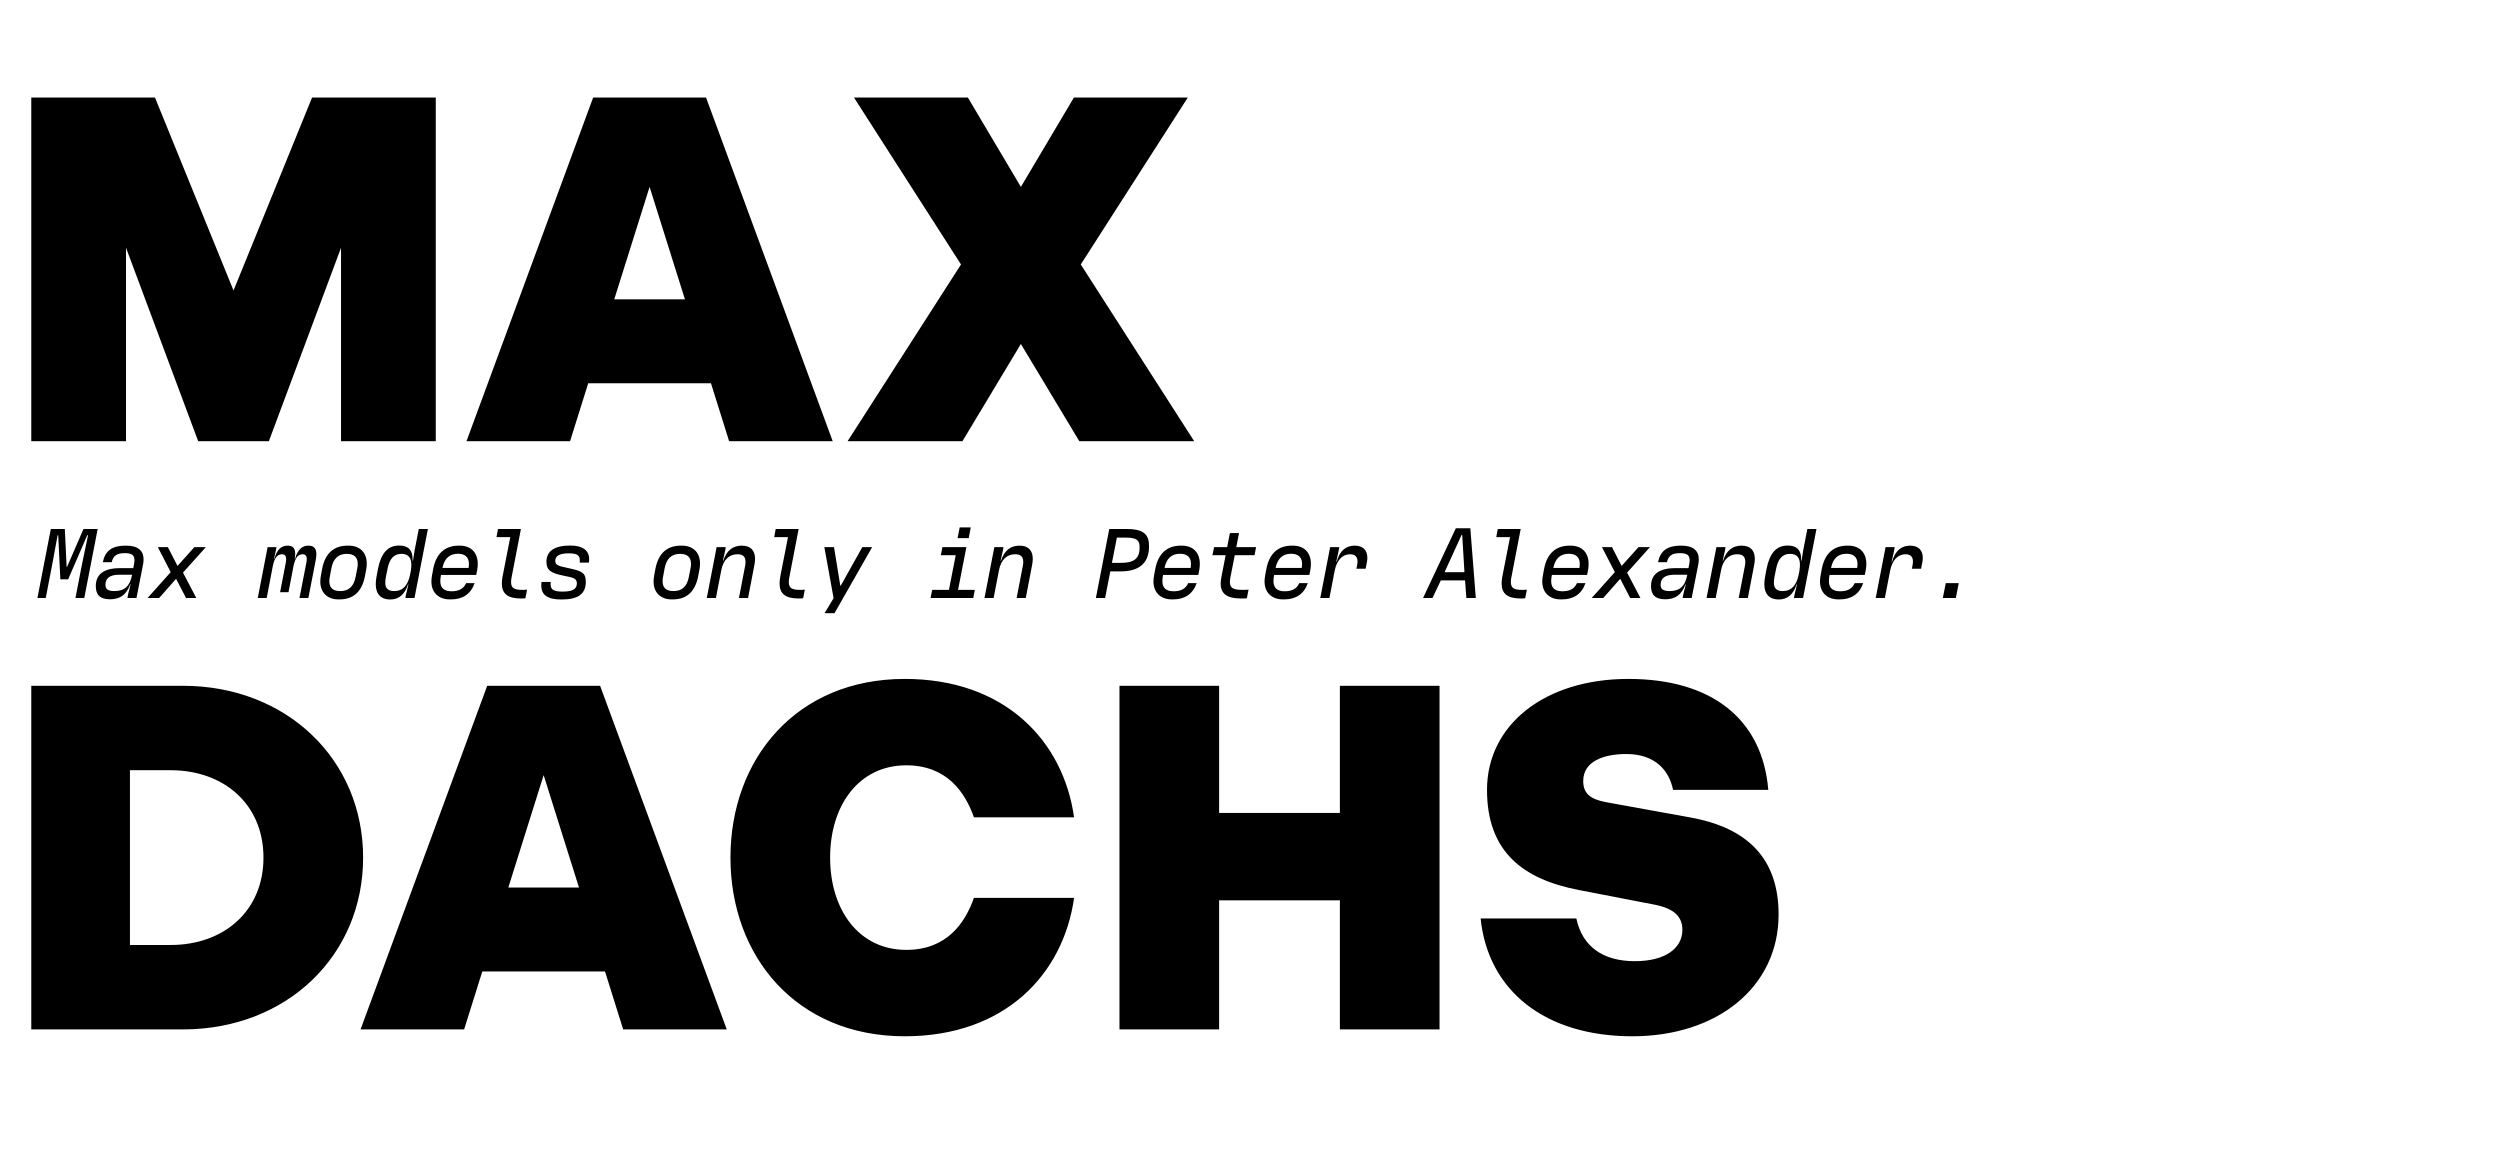 <svg width="493" height="232" viewBox="0 0 493 232" fill="none" xmlns="http://www.w3.org/2000/svg">
<path d="M6.168 87V19.238H30.562L46.051 57.282L61.539 19.238H85.934V87H67.251V48.86L53.021 87H39.081L24.851 48.86V87H6.168ZM91.993 87L116.968 19.238H139.233L164.208 87H143.782L140.201 75.577H116L112.418 87H91.993ZM121.131 59.024H135.07L128.1 36.856L121.131 59.024ZM167.147 87L189.509 52.151L168.406 19.238H190.864L201.319 36.856L211.773 19.238H234.232L213.129 52.151L235.49 87H212.838L201.319 67.833L189.799 87H167.147ZM6.168 203V135.238H36.08C56.506 135.238 71.607 149.758 71.607 169.119C71.607 188.48 56.506 203 36.08 203H6.168ZM25.625 186.35H33.66C44.115 186.35 51.956 179.671 51.956 169.119C51.956 158.568 44.115 151.888 33.66 151.888H25.625V186.35ZM71.101 203L96.076 135.238H118.341L143.316 203H122.89L119.309 191.577H95.108L91.526 203H71.101ZM100.239 175.024H114.178L107.208 152.856L100.239 175.024ZM178.413 204.355C157.019 204.355 144.048 188.576 144.048 169.119C144.048 149.662 157.019 133.883 178.413 133.883C198.161 133.883 209.68 146.08 211.81 161.181H192.062C190.32 156.244 186.738 150.92 178.703 150.92C169.41 150.92 163.699 158.761 163.699 169.119C163.699 179.477 169.41 187.318 178.703 187.318C186.738 187.318 190.32 181.994 192.062 177.057H211.81C209.68 192.158 198.161 204.355 178.413 204.355ZM220.76 203V135.238H240.411V160.31H264.225V135.238H283.876V203H264.225V177.541H240.411V203H220.76ZM321.892 204.355C304.661 204.355 293.432 195.353 291.98 181.123H310.856C312.018 186.64 316.084 189.544 322.376 189.544C328.378 189.544 331.766 187.028 331.766 183.349C331.766 180.832 330.217 179.187 326.345 178.412L311.34 175.508C300.305 173.378 293.238 167.957 293.238 155.76C293.238 142.982 304.564 133.883 321.117 133.883C337.574 133.883 347.545 141.821 348.706 155.76H329.927C329.152 151.888 326.345 148.694 320.73 148.694C316.181 148.694 312.212 150.146 312.212 154.018C312.212 156.438 313.567 157.599 316.665 158.18L333.218 161.181C344.641 163.214 350.739 169.313 350.739 180.348C350.739 194.578 338.736 204.355 321.892 204.355Z" fill="black"/>
<path d="M7.38 117.92L10.02 104.32H12.78L13.14 111.8H13.22L16.46 104.32H19.26L16.62 117.92H14.88L16.12 111.52L17.36 105.56H17.2L13.44 114.24H11.9L11.48 105.56H11.36L10.26 111.52L9.02 117.92H7.38ZM21.673 118.18C19.673 118.18 18.893 117.24 18.893 115.58C18.893 113.28 20.433 112.04 23.673 112.04H26.273L26.433 111.26C26.493 110.94 26.513 110.68 26.513 110.46C26.513 109.46 25.953 109.08 24.593 109.08C22.973 109.08 22.313 109.64 22.033 110.86H20.273C20.733 108.62 22.113 107.6 24.733 107.6H24.893C27.233 107.6 28.313 108.62 28.313 110.3C28.313 110.64 28.273 110.94 28.213 111.3L26.913 117.92H25.133L25.253 117.22L25.753 115.26H25.673C24.893 117.36 23.633 118.18 21.673 118.18ZM22.553 116.56C24.513 116.56 25.613 115.66 26.053 113.34H23.453C21.633 113.34 20.793 114.06 20.793 115.3C20.793 116.1 21.173 116.56 22.553 116.56ZM40.586 107.9L36.086 112.92L38.706 117.92H36.686L34.726 114.14L31.386 117.92H29.106L33.666 112.82L31.126 107.9H33.106L35.006 111.6L38.326 107.9H40.586ZM50.833 117.92L52.773 107.9H54.532L54.413 108.5L54.032 110.18H54.112C54.593 108.36 55.492 107.6 56.733 107.6C57.693 107.6 58.212 108.06 58.212 109.2C58.212 109.48 58.172 109.82 58.112 110.18H58.193C58.712 108.32 59.633 107.6 60.812 107.6C61.852 107.6 62.392 108.12 62.392 109.3C62.392 109.6 62.352 109.96 62.273 110.38L60.812 117.92H59.053L60.413 110.98C60.453 110.72 60.492 110.46 60.492 110.26C60.492 109.6 60.212 109.3 59.653 109.3C58.693 109.3 58.172 110.16 57.873 111.66L56.892 116.78H55.233L56.352 110.98C56.392 110.72 56.432 110.46 56.432 110.26C56.432 109.58 56.133 109.3 55.593 109.3C54.693 109.3 54.112 110.04 53.792 111.66L52.593 117.92H50.833ZM66.666 118.2C64.666 118.2 63.166 116.92 63.166 114.7C63.166 114.28 63.206 113.9 63.286 113.48L63.526 112.18C64.126 109.06 65.866 107.6 68.566 107.6H68.746C70.946 107.6 72.326 108.94 72.326 111.12C72.326 111.54 72.286 111.94 72.206 112.36L71.966 113.62C71.346 116.8 69.586 118.2 66.966 118.2H66.666ZM67.106 116.56C68.806 116.56 69.766 115.62 70.126 113.76L70.446 112.12C70.526 111.8 70.546 111.48 70.546 111.18C70.546 109.94 69.866 109.22 68.406 109.22C66.626 109.22 65.706 110.24 65.346 112.08L65.046 113.7C64.966 114.04 64.946 114.34 64.946 114.64C64.946 115.92 65.666 116.56 67.106 116.56ZM76.919 118.22C75.159 118.22 74.099 117.18 74.099 115.22C74.099 114.64 74.159 114.18 74.259 113.68L74.539 112.16C75.159 109.06 76.479 107.58 78.719 107.58C80.519 107.58 81.359 108.48 81.359 110.24V110.56H81.439L81.759 108.56L82.579 104.32H84.379L81.739 117.92H79.939L80.059 117.26L80.539 115.24H80.459C79.819 117.2 78.699 118.22 76.919 118.22ZM77.739 116.56C79.479 116.56 80.479 115.38 80.879 113.26L81.019 112.54C81.079 112.14 81.119 111.74 81.119 111.36C81.119 109.96 80.499 109.22 79.159 109.22C77.679 109.22 76.799 110.2 76.419 112.18L76.099 113.76C76.019 114.16 75.979 114.52 75.979 114.94C75.979 116.04 76.559 116.56 77.739 116.56ZM90.652 107.6C92.852 107.6 94.212 108.94 94.212 111.18C94.212 111.56 94.192 111.94 94.112 112.36L93.912 113.38H86.972L86.912 113.7C86.852 114.04 86.832 114.34 86.832 114.62C86.832 115.94 87.572 116.6 89.052 116.6C90.492 116.6 91.432 116.1 91.912 115H93.592C92.832 117.18 91.212 118.2 88.952 118.2H88.672C86.572 118.2 85.072 116.92 85.072 114.66C85.072 114.3 85.112 113.9 85.192 113.48L85.432 112.18C86.032 109.06 87.832 107.6 90.472 107.6H90.652ZM87.252 112H92.412C92.452 111.72 92.472 111.44 92.472 111.22C92.472 109.94 91.772 109.2 90.312 109.2C88.592 109.2 87.612 110.2 87.252 112ZM102.685 118.02C100.065 118.02 98.965 117.02 98.965 115.06C98.965 114.66 99.005 114.26 99.085 113.8L100.625 105.92H97.905L98.205 104.32H102.725L100.885 113.86C100.805 114.22 100.785 114.5 100.785 114.78C100.785 115.92 101.345 116.32 102.925 116.32C103.245 116.32 103.505 116.32 103.945 116.28L103.605 117.98C103.245 118.02 102.965 118.02 102.685 118.02ZM110.718 118.22C107.918 118.22 106.738 117.3 106.738 115.44C106.738 115.22 106.758 115 106.778 114.76H108.598C108.578 114.94 108.578 115.12 108.578 115.26C108.578 116.38 109.378 116.66 110.918 116.66C112.618 116.66 113.758 116.34 113.758 115.04C113.758 113.92 112.838 113.9 111.018 113.5C108.838 113.04 107.758 112.56 107.758 110.8C107.758 108.6 109.418 107.58 112.478 107.58C114.918 107.58 116.178 108.56 116.178 110.24C116.178 110.48 116.178 110.72 116.138 110.94H114.318C114.338 110.8 114.338 110.66 114.338 110.52C114.338 109.5 113.818 109.12 112.178 109.12C110.498 109.12 109.498 109.52 109.498 110.6C109.498 111.5 110.158 111.6 112.118 112.04C114.678 112.58 115.518 112.92 115.518 114.7C115.518 117.18 113.958 118.22 110.718 118.22ZM132.384 118.2C130.384 118.2 128.884 116.92 128.884 114.7C128.884 114.28 128.924 113.9 129.004 113.48L129.244 112.18C129.844 109.06 131.584 107.6 134.284 107.6H134.464C136.664 107.6 138.044 108.94 138.044 111.12C138.044 111.54 138.004 111.94 137.924 112.36L137.684 113.62C137.064 116.8 135.304 118.2 132.684 118.2H132.384ZM132.824 116.56C134.524 116.56 135.484 115.62 135.844 113.76L136.164 112.12C136.244 111.8 136.264 111.48 136.264 111.18C136.264 109.94 135.584 109.22 134.124 109.22C132.344 109.22 131.424 110.24 131.064 112.08L130.764 113.7C130.684 114.04 130.664 114.34 130.664 114.64C130.664 115.92 131.384 116.56 132.824 116.56ZM139.378 117.92L141.318 107.9H143.118L143.018 108.5L142.558 110.56H142.638C143.278 108.58 144.498 107.6 146.278 107.6C148.098 107.6 148.898 108.62 148.898 110.22C148.898 110.62 148.838 111.02 148.758 111.46L147.518 117.92H145.718L146.898 111.8C146.978 111.44 147.018 111.1 147.018 110.82C147.018 109.74 146.478 109.3 145.418 109.3C143.818 109.3 142.638 110.36 142.238 112.44L141.178 117.92H139.378ZM157.451 118.02C154.831 118.02 153.731 117.02 153.731 115.06C153.731 114.66 153.771 114.26 153.851 113.8L155.391 105.92H152.671L152.971 104.32H157.491L155.651 113.86C155.571 114.22 155.551 114.5 155.551 114.78C155.551 115.92 156.111 116.32 157.691 116.32C158.011 116.32 158.271 116.32 158.711 116.28L158.371 117.98C158.011 118.02 157.731 118.02 157.451 118.02ZM162.604 120.92L164.384 117.96L162.564 107.9H164.464L165.704 115.48H165.804L170.044 107.9H171.984L164.564 120.92H162.604ZM189.25 104H191.43L191.03 106.12H188.83L189.25 104ZM183.51 117.92L183.83 116.32H187.13L188.47 109.48H185.53L185.85 107.9H190.57L188.93 116.32H192.23L191.93 117.92H183.51ZM194.143 117.92L196.083 107.9H197.883L197.783 108.5L197.323 110.56H197.403C198.043 108.58 199.263 107.6 201.043 107.6C202.863 107.6 203.663 108.62 203.663 110.22C203.663 110.62 203.603 111.02 203.523 111.46L202.283 117.92H200.483L201.663 111.8C201.743 111.44 201.783 111.1 201.783 110.82C201.783 109.74 201.243 109.3 200.183 109.3C198.583 109.3 197.403 110.36 197.003 112.44L195.943 117.92H194.143ZM216.109 117.92L218.749 104.32H222.229C225.889 104.32 226.589 105.7 226.589 107.74C226.589 111.3 224.349 112.68 220.989 112.68H218.949L217.929 117.92H216.109ZM219.269 111H220.949C223.449 111 224.729 110.32 224.729 107.96C224.729 106.68 224.349 106.02 222.109 106.02H220.249L219.269 111ZM233.043 107.6C235.243 107.6 236.603 108.94 236.603 111.18C236.603 111.56 236.583 111.94 236.503 112.36L236.303 113.38H229.363L229.303 113.7C229.243 114.04 229.223 114.34 229.223 114.62C229.223 115.94 229.963 116.6 231.443 116.6C232.883 116.6 233.823 116.1 234.303 115H235.983C235.223 117.18 233.603 118.2 231.342 118.2H231.062C228.963 118.2 227.463 116.92 227.463 114.66C227.463 114.3 227.503 113.9 227.583 113.48L227.823 112.18C228.423 109.06 230.223 107.6 232.863 107.6H233.043ZM229.643 112H234.803C234.843 111.72 234.863 111.44 234.863 111.22C234.863 109.94 234.163 109.2 232.703 109.2C230.983 109.2 230.003 110.2 229.643 112ZM243.496 109.48L242.636 113.86C242.576 114.22 242.536 114.5 242.536 114.78C242.536 115.94 243.176 116.32 244.956 116.32C245.356 116.32 245.676 116.32 246.216 116.28L245.876 117.98C245.416 118.02 245.056 118.02 244.676 118.02C241.916 118.02 240.716 117.04 240.716 115.06C240.716 114.68 240.776 114.26 240.856 113.82L241.696 109.48H239.096L239.416 107.9H241.996L242.536 105.12H244.336L243.796 107.9H247.696L247.396 109.48H243.496ZM254.949 107.6C257.149 107.6 258.509 108.94 258.509 111.18C258.509 111.56 258.489 111.94 258.409 112.36L258.209 113.38H251.269L251.209 113.7C251.149 114.04 251.129 114.34 251.129 114.62C251.129 115.94 251.869 116.6 253.349 116.6C254.789 116.6 255.729 116.1 256.209 115H257.889C257.129 117.18 255.509 118.2 253.249 118.2H252.969C250.869 118.2 249.369 116.92 249.369 114.66C249.369 114.3 249.409 113.9 249.489 113.48L249.729 112.18C250.329 109.06 252.129 107.6 254.769 107.6H254.949ZM251.549 112H256.709C256.749 111.72 256.769 111.44 256.769 111.22C256.769 109.94 256.069 109.2 254.609 109.2C252.889 109.2 251.909 110.2 251.549 112ZM260.362 117.92L262.302 107.9H264.102L263.982 108.58L263.502 110.78H263.582C264.202 108.56 265.462 107.6 267.142 107.6C268.702 107.6 269.642 108.42 269.642 110.02C269.642 110.28 269.622 110.52 269.542 110.92L269.302 112.16H267.482L267.622 111.48C267.682 111.14 267.702 110.94 267.702 110.74C267.702 109.84 267.262 109.3 266.242 109.3C264.682 109.3 263.602 110.52 263.202 112.54L262.162 117.92H260.362ZM289.168 117.92L288.908 114.46H284.128L282.488 117.92H280.628L287.088 104.18H289.948L291.028 117.92H289.168ZM288.228 105.48L284.868 112.84H288.788L288.348 105.48H288.228ZM299.841 118.02C297.221 118.02 296.121 117.02 296.121 115.06C296.121 114.66 296.161 114.26 296.241 113.8L297.781 105.92H295.061L295.361 104.32H299.881L298.041 113.86C297.961 114.22 297.941 114.5 297.941 114.78C297.941 115.92 298.501 116.32 300.081 116.32C300.401 116.32 300.661 116.32 301.101 116.28L300.761 117.98C300.401 118.02 300.121 118.02 299.841 118.02ZM309.714 107.6C311.914 107.6 313.274 108.94 313.274 111.18C313.274 111.56 313.254 111.94 313.174 112.36L312.974 113.38H306.034L305.974 113.7C305.914 114.04 305.894 114.34 305.894 114.62C305.894 115.94 306.634 116.6 308.114 116.6C309.554 116.6 310.494 116.1 310.974 115H312.654C311.894 117.18 310.274 118.2 308.014 118.2H307.734C305.634 118.2 304.134 116.92 304.134 114.66C304.134 114.3 304.174 113.9 304.254 113.48L304.494 112.18C305.094 109.06 306.894 107.6 309.534 107.6H309.714ZM306.314 112H311.474C311.514 111.72 311.534 111.44 311.534 111.22C311.534 109.94 310.834 109.2 309.374 109.2C307.654 109.2 306.674 110.2 306.314 112ZM325.368 107.9L320.868 112.92L323.488 117.92H321.468L319.508 114.14L316.168 117.92H313.888L318.448 112.82L315.908 107.9H317.888L319.788 111.6L323.108 107.9H325.368ZM328.361 118.18C326.361 118.18 325.581 117.24 325.581 115.58C325.581 113.28 327.121 112.04 330.361 112.04H332.961L333.121 111.26C333.181 110.94 333.201 110.68 333.201 110.46C333.201 109.46 332.641 109.08 331.281 109.08C329.661 109.08 329.001 109.64 328.721 110.86H326.961C327.421 108.62 328.801 107.6 331.421 107.6H331.581C333.921 107.6 335.001 108.62 335.001 110.3C335.001 110.64 334.961 110.94 334.901 111.3L333.601 117.92H331.821L331.941 117.22L332.441 115.26H332.361C331.581 117.36 330.321 118.18 328.361 118.18ZM329.241 116.56C331.201 116.56 332.301 115.66 332.741 113.34H330.141C328.321 113.34 327.481 114.06 327.481 115.3C327.481 116.1 327.861 116.56 329.241 116.56ZM336.534 117.92L338.474 107.9H340.274L340.174 108.5L339.714 110.56H339.794C340.434 108.58 341.654 107.6 343.434 107.6C345.254 107.6 346.054 108.62 346.054 110.22C346.054 110.62 345.994 111.02 345.914 111.46L344.674 117.92H342.874L344.054 111.8C344.134 111.44 344.174 111.1 344.174 110.82C344.174 109.74 343.634 109.3 342.574 109.3C340.974 109.3 339.794 110.36 339.394 112.44L338.334 117.92H336.534ZM350.747 118.22C348.987 118.22 347.927 117.18 347.927 115.22C347.927 114.64 347.987 114.18 348.087 113.68L348.367 112.16C348.987 109.06 350.307 107.58 352.547 107.58C354.347 107.58 355.187 108.48 355.187 110.24V110.56H355.267L355.587 108.56L356.407 104.32H358.207L355.567 117.92H353.767L353.887 117.26L354.367 115.24H354.287C353.647 117.2 352.527 118.22 350.747 118.22ZM351.567 116.56C353.307 116.56 354.307 115.38 354.707 113.26L354.847 112.54C354.907 112.14 354.947 111.74 354.947 111.36C354.947 109.96 354.327 109.22 352.987 109.22C351.507 109.22 350.627 110.2 350.247 112.18L349.927 113.76C349.847 114.16 349.807 114.52 349.807 114.94C349.807 116.04 350.387 116.56 351.567 116.56ZM364.48 107.6C366.68 107.6 368.04 108.94 368.04 111.18C368.04 111.56 368.02 111.94 367.94 112.36L367.74 113.38H360.8L360.74 113.7C360.68 114.04 360.66 114.34 360.66 114.62C360.66 115.94 361.4 116.6 362.88 116.6C364.32 116.6 365.26 116.1 365.74 115H367.42C366.66 117.18 365.04 118.2 362.78 118.2H362.5C360.4 118.2 358.9 116.92 358.9 114.66C358.9 114.3 358.94 113.9 359.02 113.48L359.26 112.18C359.86 109.06 361.66 107.6 364.3 107.6H364.48ZM361.08 112H366.24C366.28 111.72 366.3 111.44 366.3 111.22C366.3 109.94 365.6 109.2 364.14 109.2C362.42 109.2 361.44 110.2 361.08 112ZM369.893 117.92L371.833 107.9H373.633L373.513 108.58L373.033 110.78H373.113C373.733 108.56 374.993 107.6 376.673 107.6C378.233 107.6 379.173 108.42 379.173 110.02C379.173 110.28 379.153 110.52 379.073 110.92L378.833 112.16H377.013L377.153 111.48C377.213 111.14 377.233 110.94 377.233 110.74C377.233 109.84 376.793 109.3 375.773 109.3C374.213 109.3 373.133 110.52 372.733 112.54L371.693 117.92H369.893ZM383.706 115H386.266L385.686 117.92H383.126L383.706 115Z" fill="black"/>
</svg>
